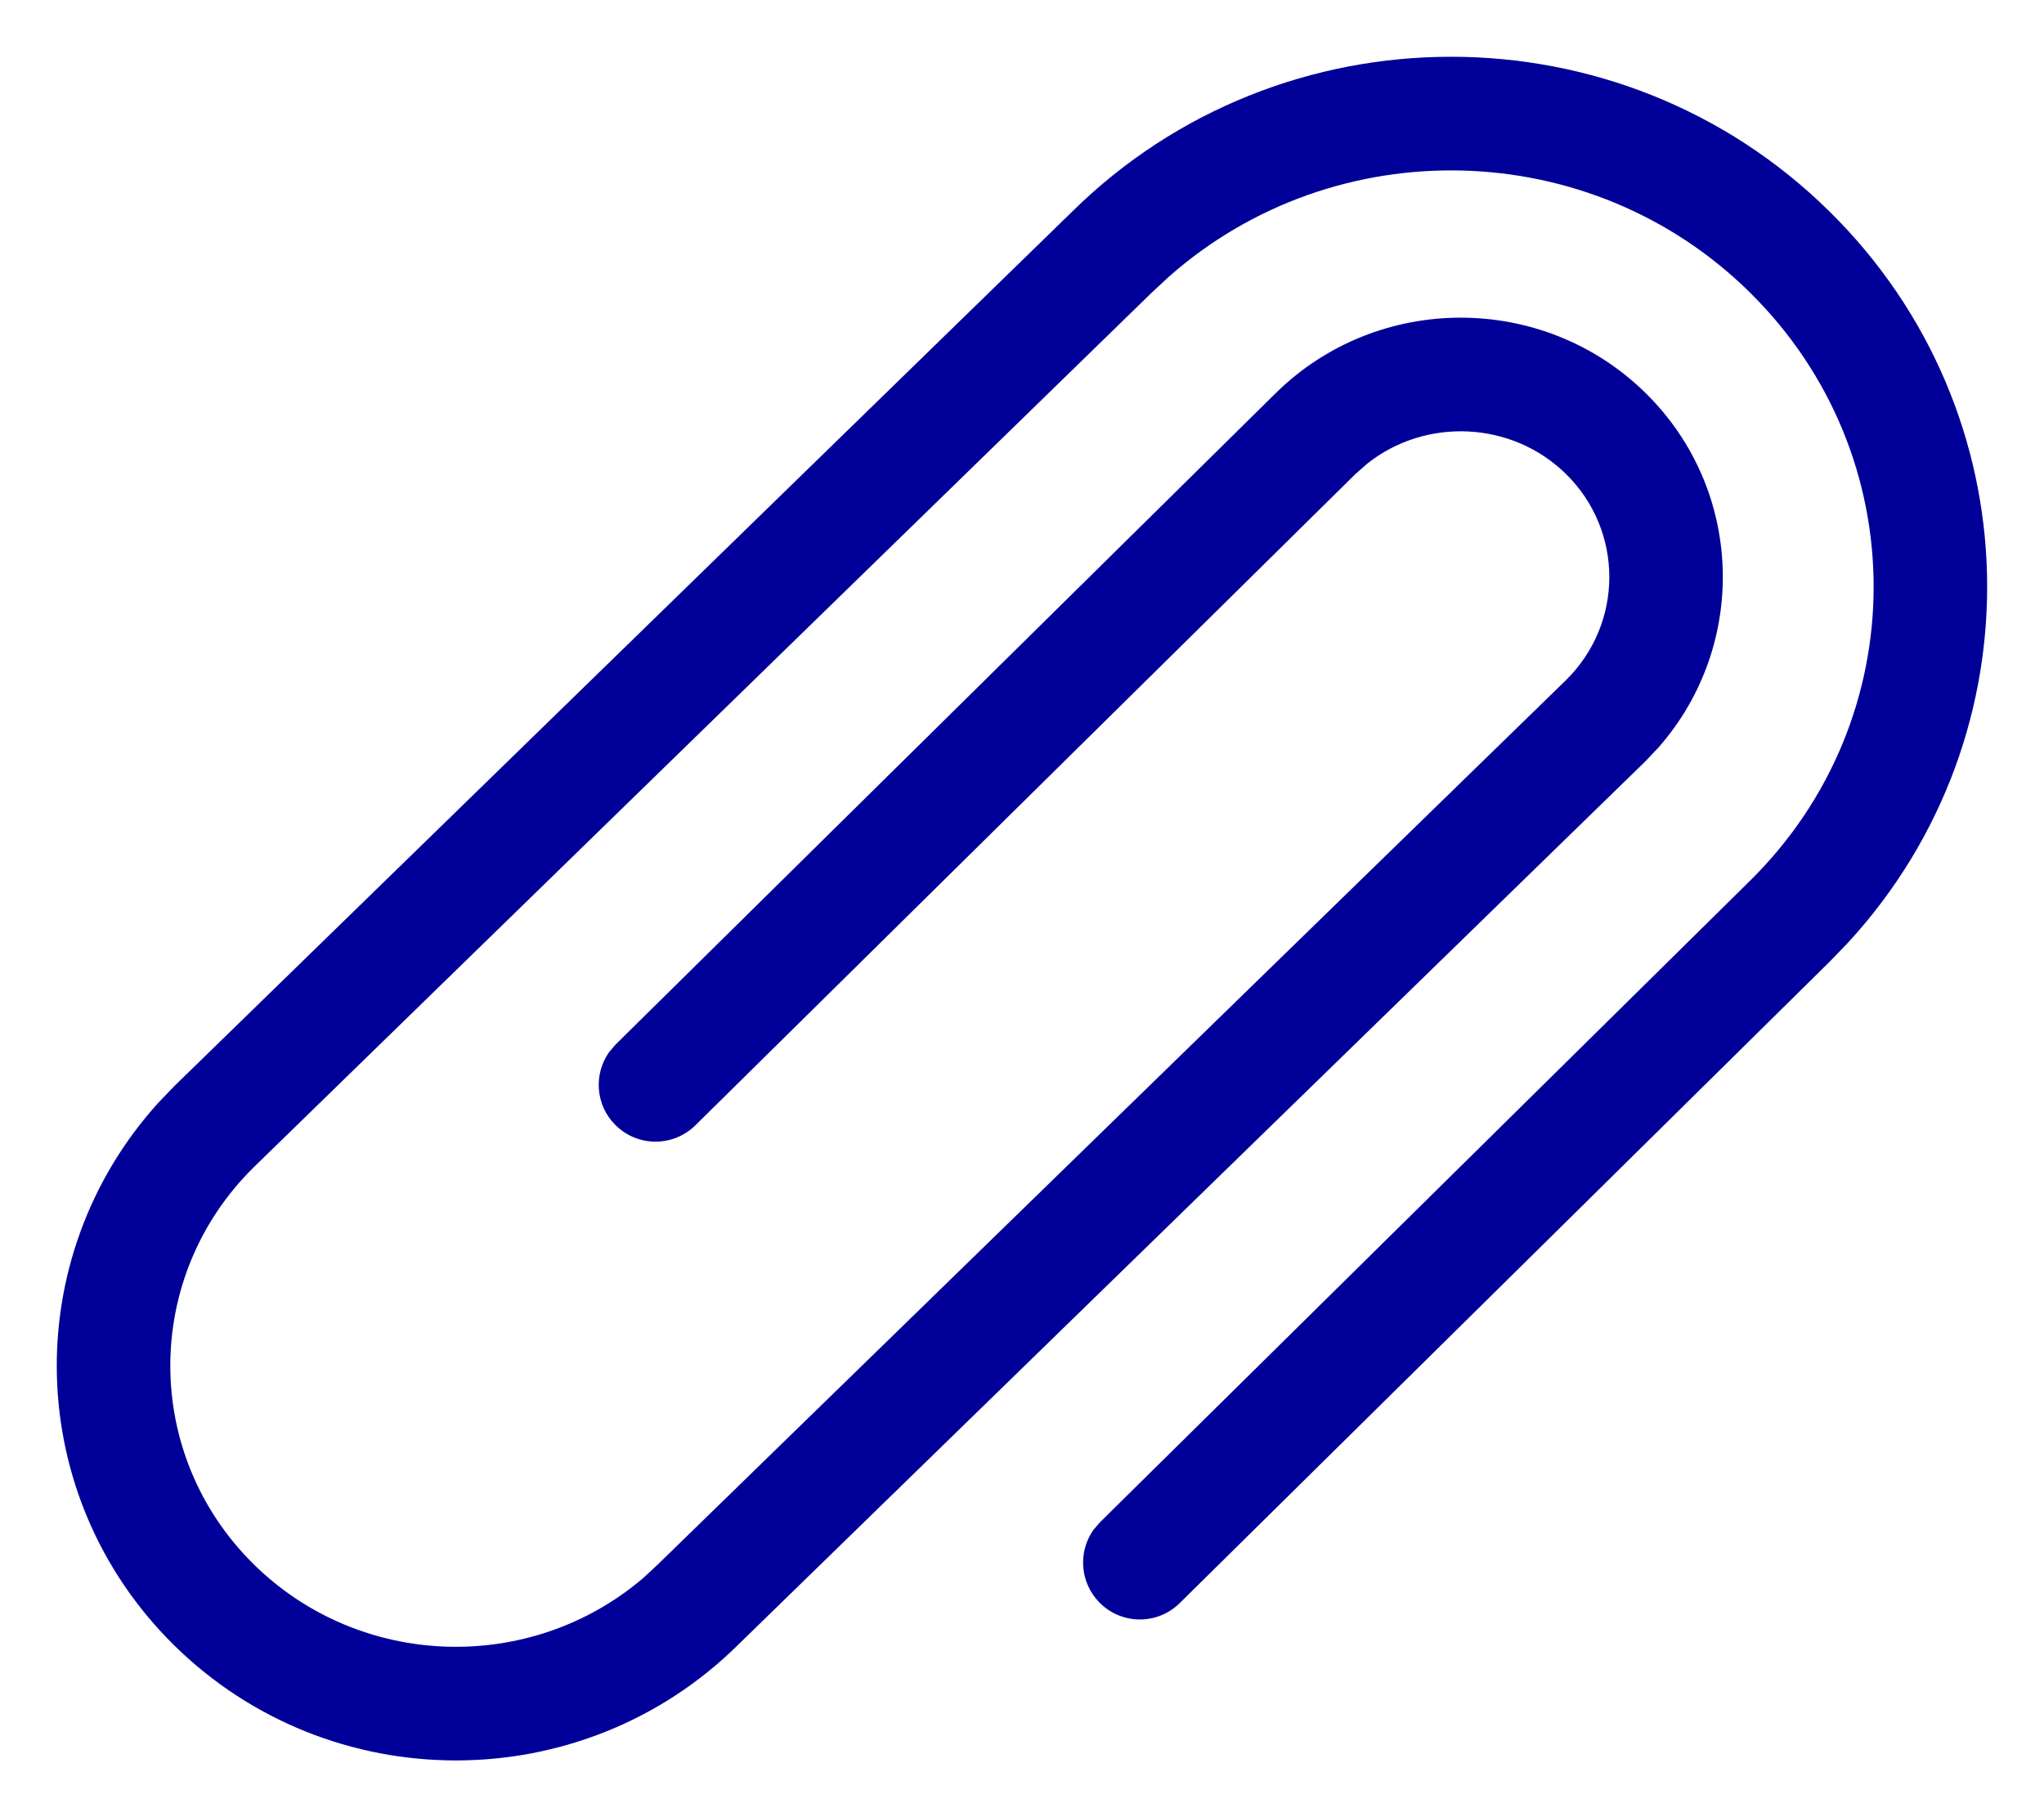 <svg width="18" height="16" viewBox="0 0 18 16" fill="none" xmlns="http://www.w3.org/2000/svg">
<path d="M9.441 1.864C11.285 0.045 14.272 0.045 16.113 1.864C17.905 3.632 17.96 6.465 16.277 8.297L16.114 8.466L10.389 14.115C10.193 14.309 9.876 14.307 9.682 14.11C9.51 13.935 9.492 13.666 9.628 13.472L9.687 13.403L15.412 7.754C16.863 6.323 16.862 4.008 15.411 2.576C14.009 1.191 11.759 1.143 10.295 2.435L10.141 2.578L2.234 10.278C1.255 11.243 1.255 12.807 2.234 13.773C3.175 14.7 4.675 14.741 5.667 13.892L5.798 13.77L13.791 5.988C14.299 5.487 14.299 4.675 13.792 4.175C13.315 3.705 12.556 3.674 12.042 4.081L11.935 4.175L6.124 9.908C5.927 10.102 5.611 10.1 5.417 9.903C5.244 9.729 5.227 9.459 5.363 9.265L5.422 9.196L11.233 3.463C12.133 2.575 13.593 2.575 14.494 3.463C15.357 4.314 15.396 5.677 14.609 6.577L14.491 6.702L6.498 14.484C5.126 15.839 2.905 15.839 1.532 14.485C0.205 13.176 0.157 11.079 1.392 9.712L1.534 9.564L9.441 1.864Z" fill="#000099"/>
</svg>
